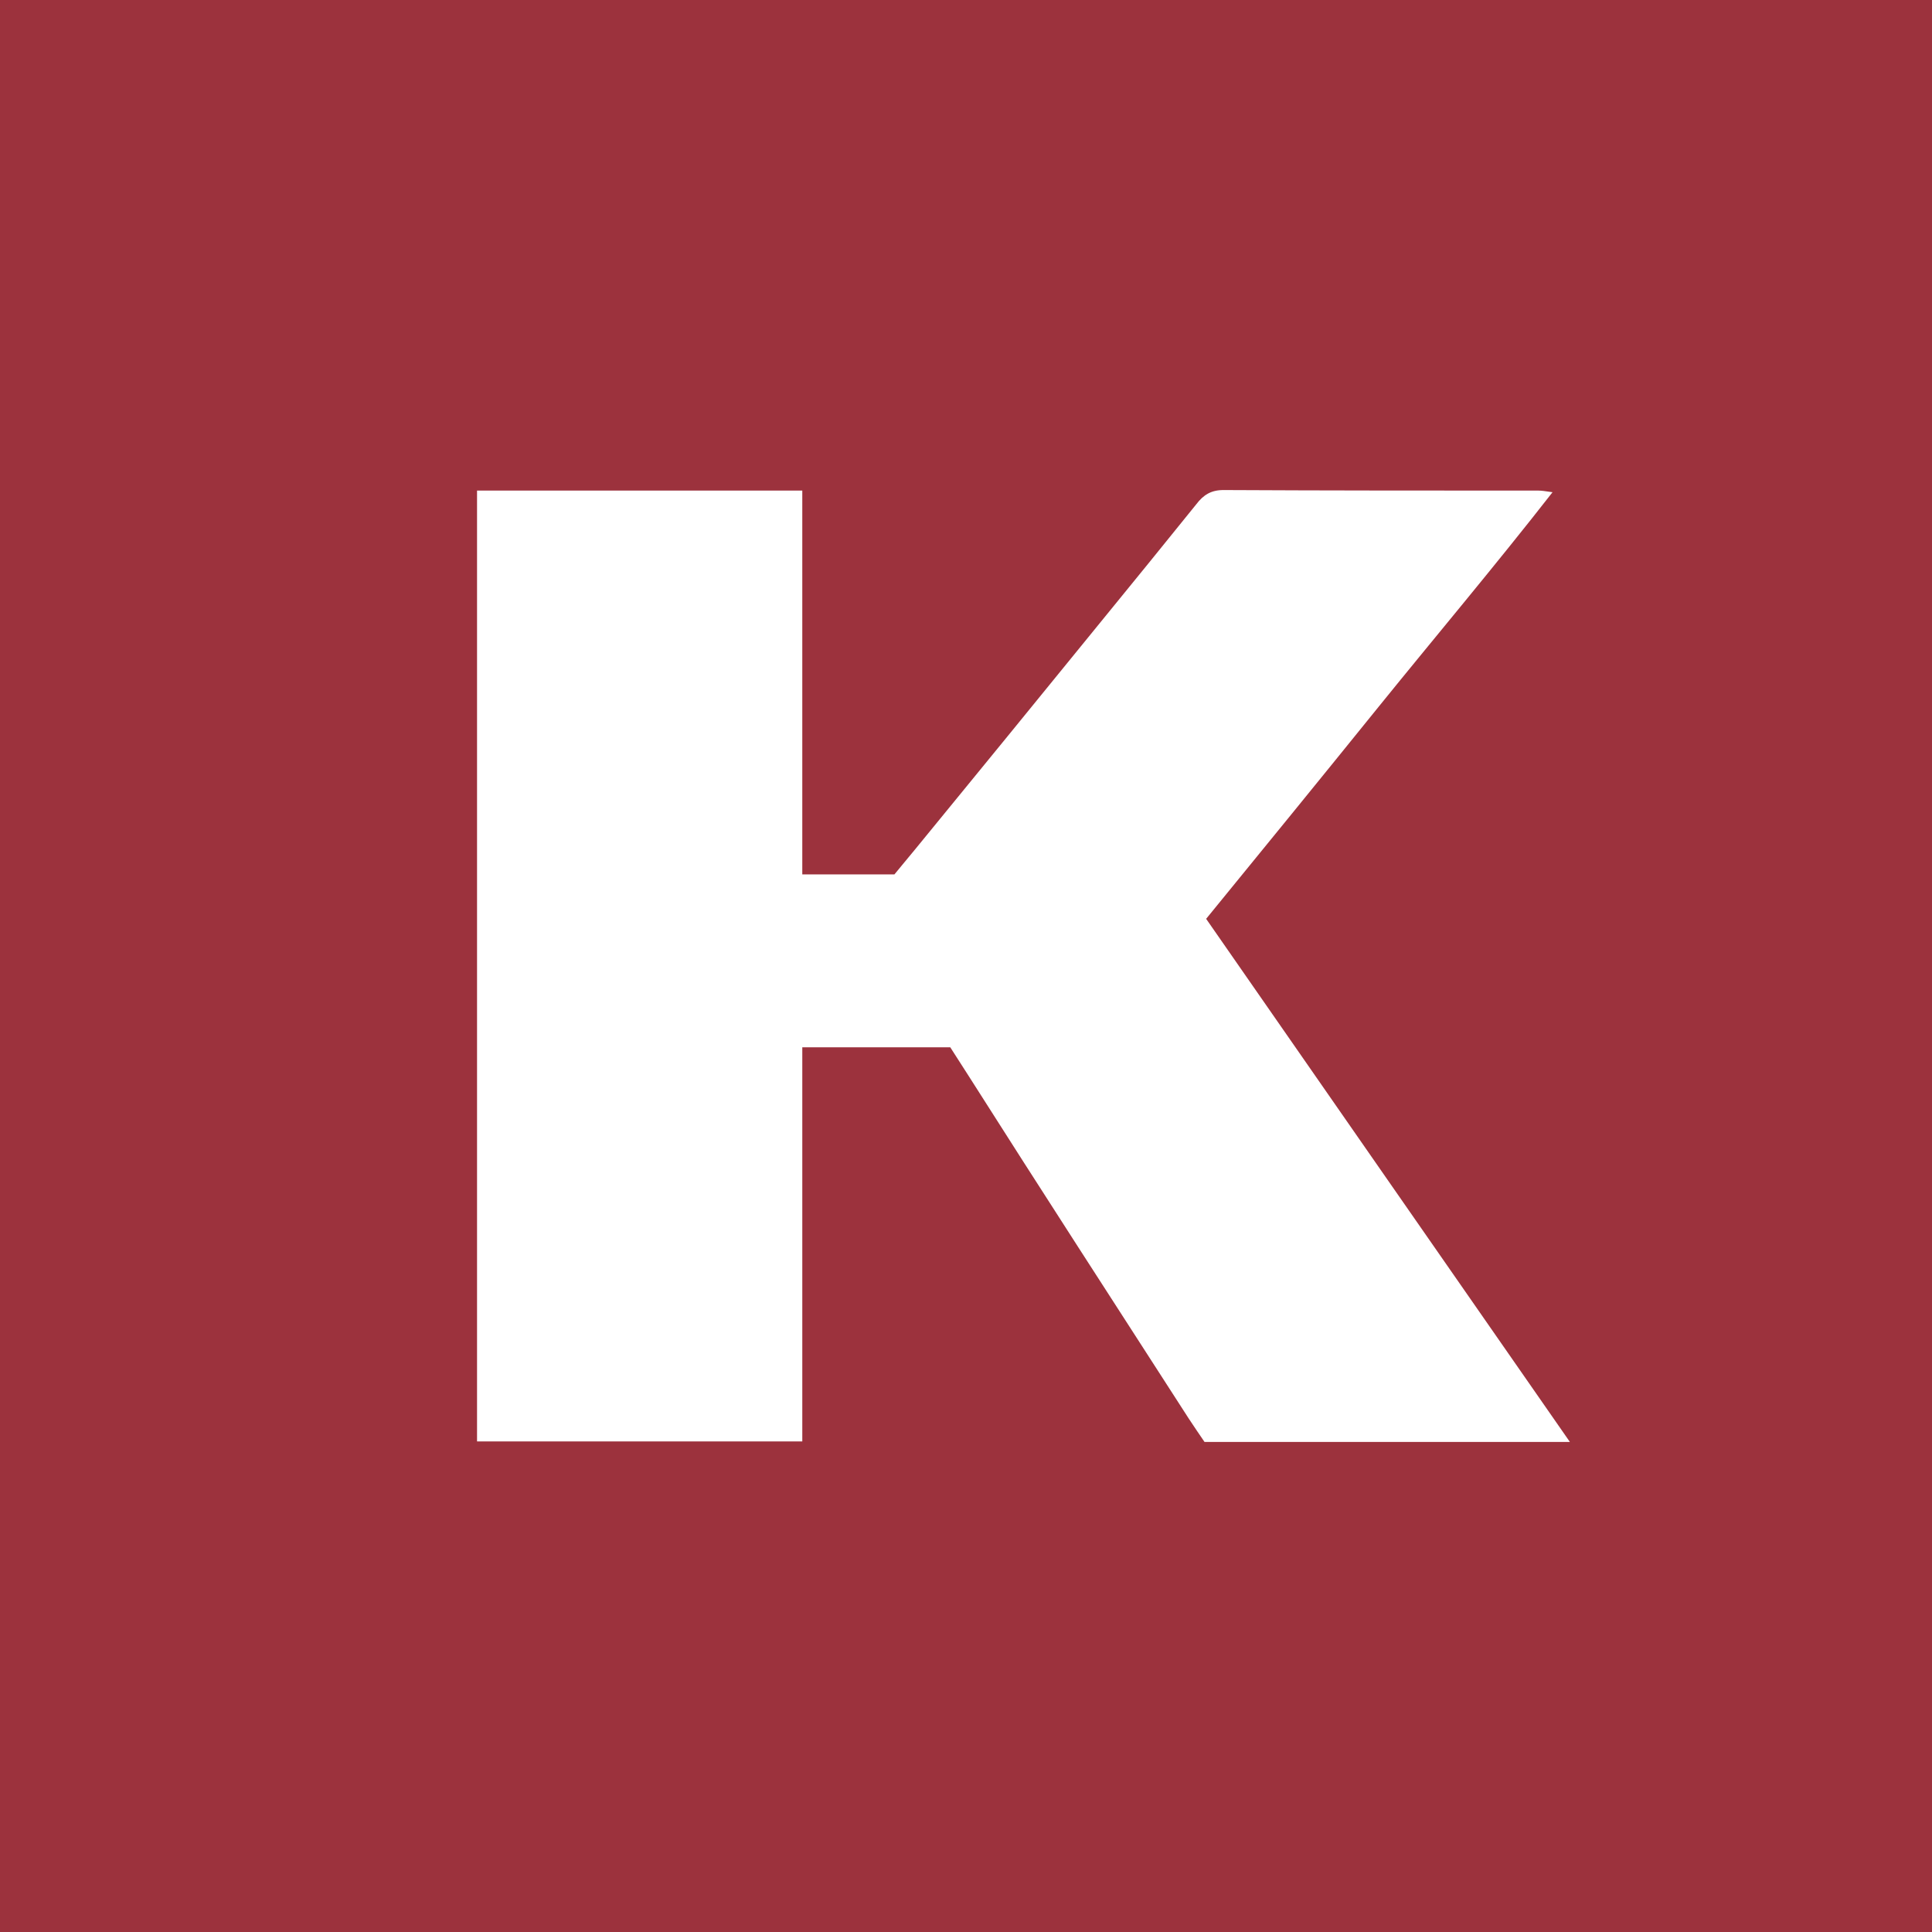<?xml version="1.0" encoding="utf-8"?> <svg xmlns="http://www.w3.org/2000/svg" xmlns:xlink="http://www.w3.org/1999/xlink" version="1.1" id="Layer_1" x="0px" y="0px" viewBox="0 0 356.4 356.4" style="enable-background:new 0 0 356.4 356.4;" xml:space="preserve"> <style type="text/css"> .st0{fill:#9C323D;} .st1{fill:#FFFFFF;} </style> <rect x="0" class="st0" width="356.4" height="356.4"></rect> <path class="st1" d="M222.5,169.5c10.7-13.1,21.3-26.1,31.8-39.1c10.6-13.1,21.4-25.9,32.1-39.6c-1.4-0.2-2-0.3-2.6-0.3 c-19.4,0-38.8,0-58.1-0.1c-2.3,0-3.7,0.9-5,2.6c-5.9,7.3-11.8,14.6-17.7,21.8c-11.4,14-22.8,28-34.2,41.9l0,0l-2.4,2.9c0,0,0,0,0,0 l-1.4,1.7h-1.1h-3.1h-12.8V90.5h-60v0.2c0,58.7,0,117,0,175.1v0.1h0.8h51.7h7.5v-0.6c0-21.4,0-42.9,0-64.7c0-2.4,0-4.9,0-7.3v-0.1 h22.5c0.3,0,0.6,0,0.9,0h3.9l3.4,5.3c0,0,0,0,0,0c13.4,21.1,27,42.1,40.6,63.2c1,1.5,2,3,2.9,4.3c22.4,0,44.5,0,67.4,0 C267,233.5,244.8,201.6,222.5,169.5z"></path> </svg> 